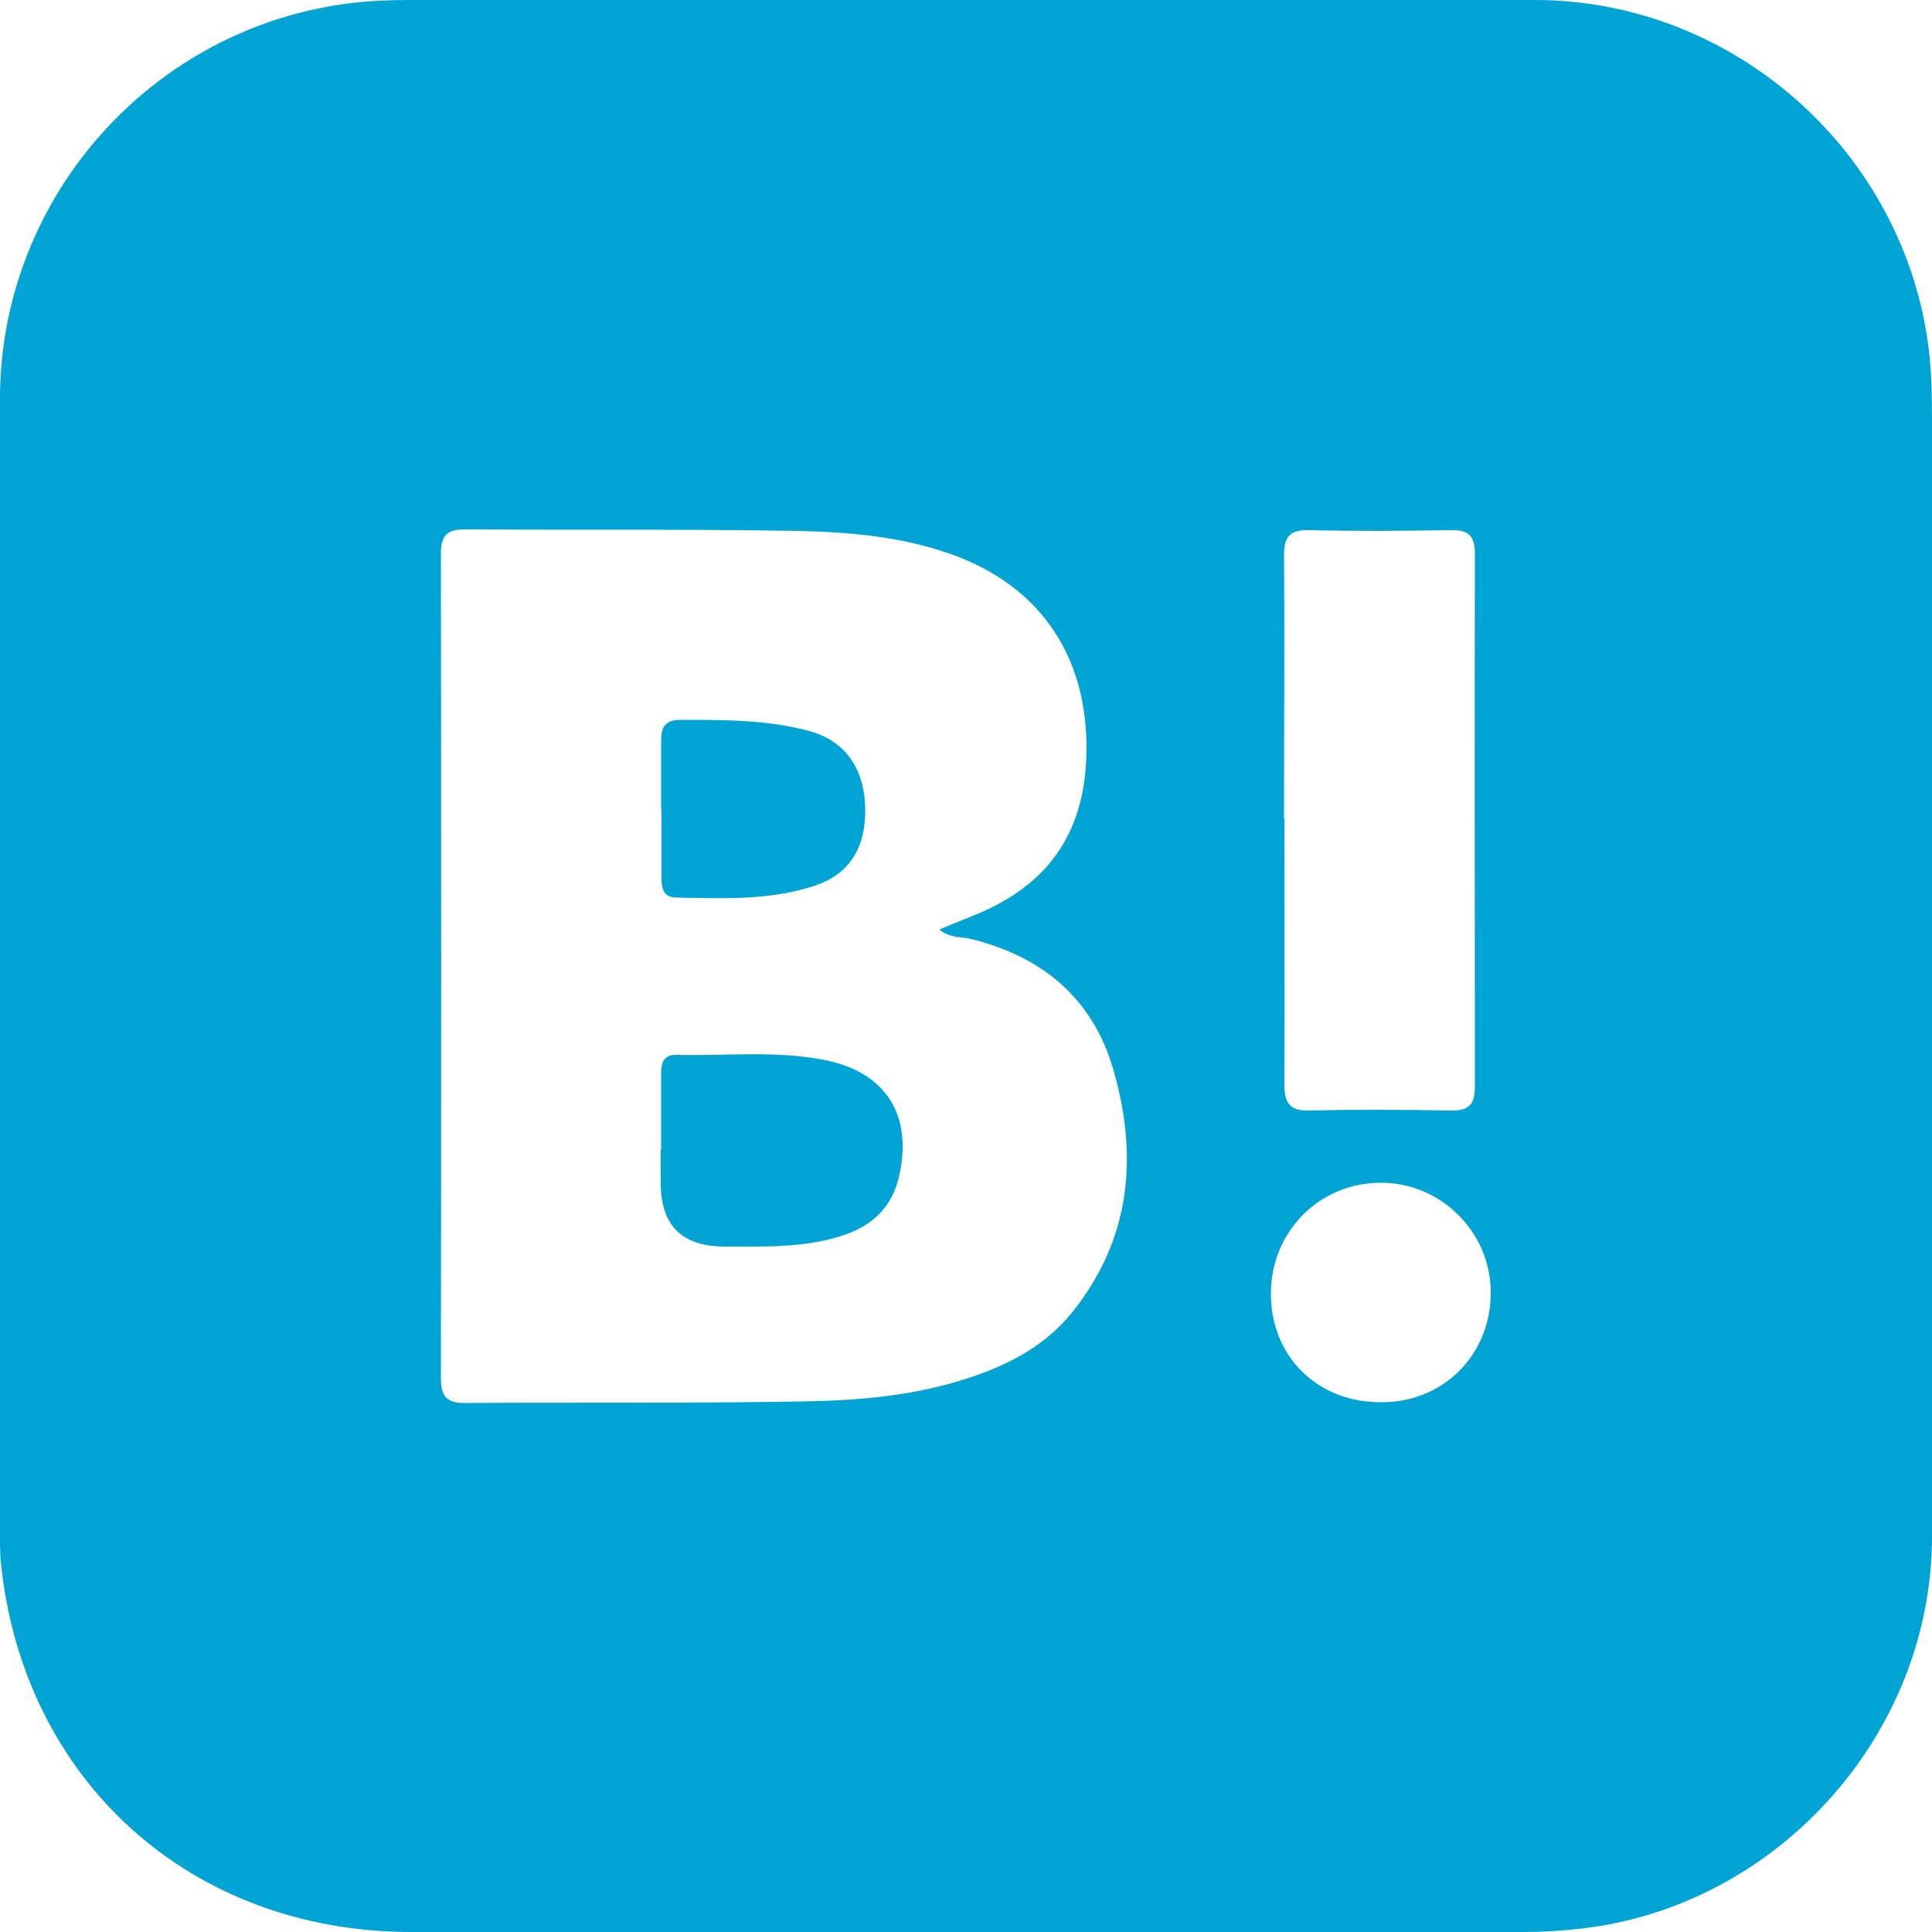 <?xml version="1.0" encoding="UTF-8"?><svg id="_レイヤー_2" xmlns="http://www.w3.org/2000/svg" viewBox="0 0 50 50"><defs><style>.cls-1{fill:#00a4d4;stroke-width:0px;}</style></defs><g id="OGP_ログイン_など"><path class="cls-1" d="M25,50c-4.79,0-9.57,0-14.36,0-5.71,0-10.06-3.93-10.62-9.59-.02-.22-.02-.44-.02-.66,0-9.81,0-19.62,0-29.43C0,5.12,3.93.7,9.09.08,9.58.02,10.07,0,10.56,0c9.72,0,19.44,0,29.16,0,5.16,0,9.59,3.95,10.2,9.07.07.6.08,1.2.08,1.8,0,9.63,0,19.26,0,28.89,0,5.11-3.98,9.56-9.06,10.15-.51.06-1.02.09-1.53.09-4.81,0-9.61,0-14.42,0ZM24.32,24.05c.31-.13.56-.23.81-.33,1.84-.72,2.88-1.98,2.98-4.03.12-2.57-1.1-4.51-3.53-5.36-1.28-.45-2.61-.56-3.94-.59-2.87-.05-5.74-.02-8.6-.04-.48,0-.63.16-.63.64.01,7.11.01,14.21,0,21.32,0,.46.13.65.62.65,2.9-.02,5.81.01,8.71-.04,1.38-.02,2.77-.13,4.11-.54,1.12-.34,2.15-.84,2.9-1.77,1.5-1.87,1.71-3.99,1.08-6.22-.53-1.9-1.86-3-3.75-3.45-.23-.05-.48-.01-.77-.23ZM33.24,21.17c0,2.3.01,4.6,0,6.91,0,.51.17.67.66.66,1.22-.03,2.45-.02,3.67,0,.46,0,.6-.17.6-.61,0-4.6-.01-9.21,0-13.81,0-.46-.18-.61-.62-.6-1.22.02-2.45.03-3.67,0-.52-.01-.65.18-.65.67.02,2.27,0,4.53,0,6.8ZM35.76,36.29c1.61,0,2.84-1.25,2.82-2.87-.01-1.54-1.3-2.82-2.85-2.81-1.59,0-2.84,1.27-2.84,2.87,0,1.63,1.21,2.82,2.86,2.81Z"/><path class="cls-1" d="M17.11,29.74c0-.66,0-1.32,0-1.97,0-.26.07-.48.39-.47,1.29.03,2.6-.12,3.88.14,1.54.32,2.23,1.41,1.9,2.95-.18.85-.69,1.33-1.49,1.59-.99.32-2.02.28-3.04.28q-1.65,0-1.65-1.64v-.88h0Z"/><path class="cls-1" d="M17.11,20.96c0-.6,0-1.2,0-1.81,0-.33.11-.51.47-.52,1.13,0,2.26-.01,3.37.29.9.25,1.41.94,1.44,1.96.03,1.05-.4,1.74-1.3,2.04-1.17.39-2.38.33-3.58.31-.32,0-.39-.22-.39-.48,0-.6,0-1.2,0-1.81Z"/></g></svg>